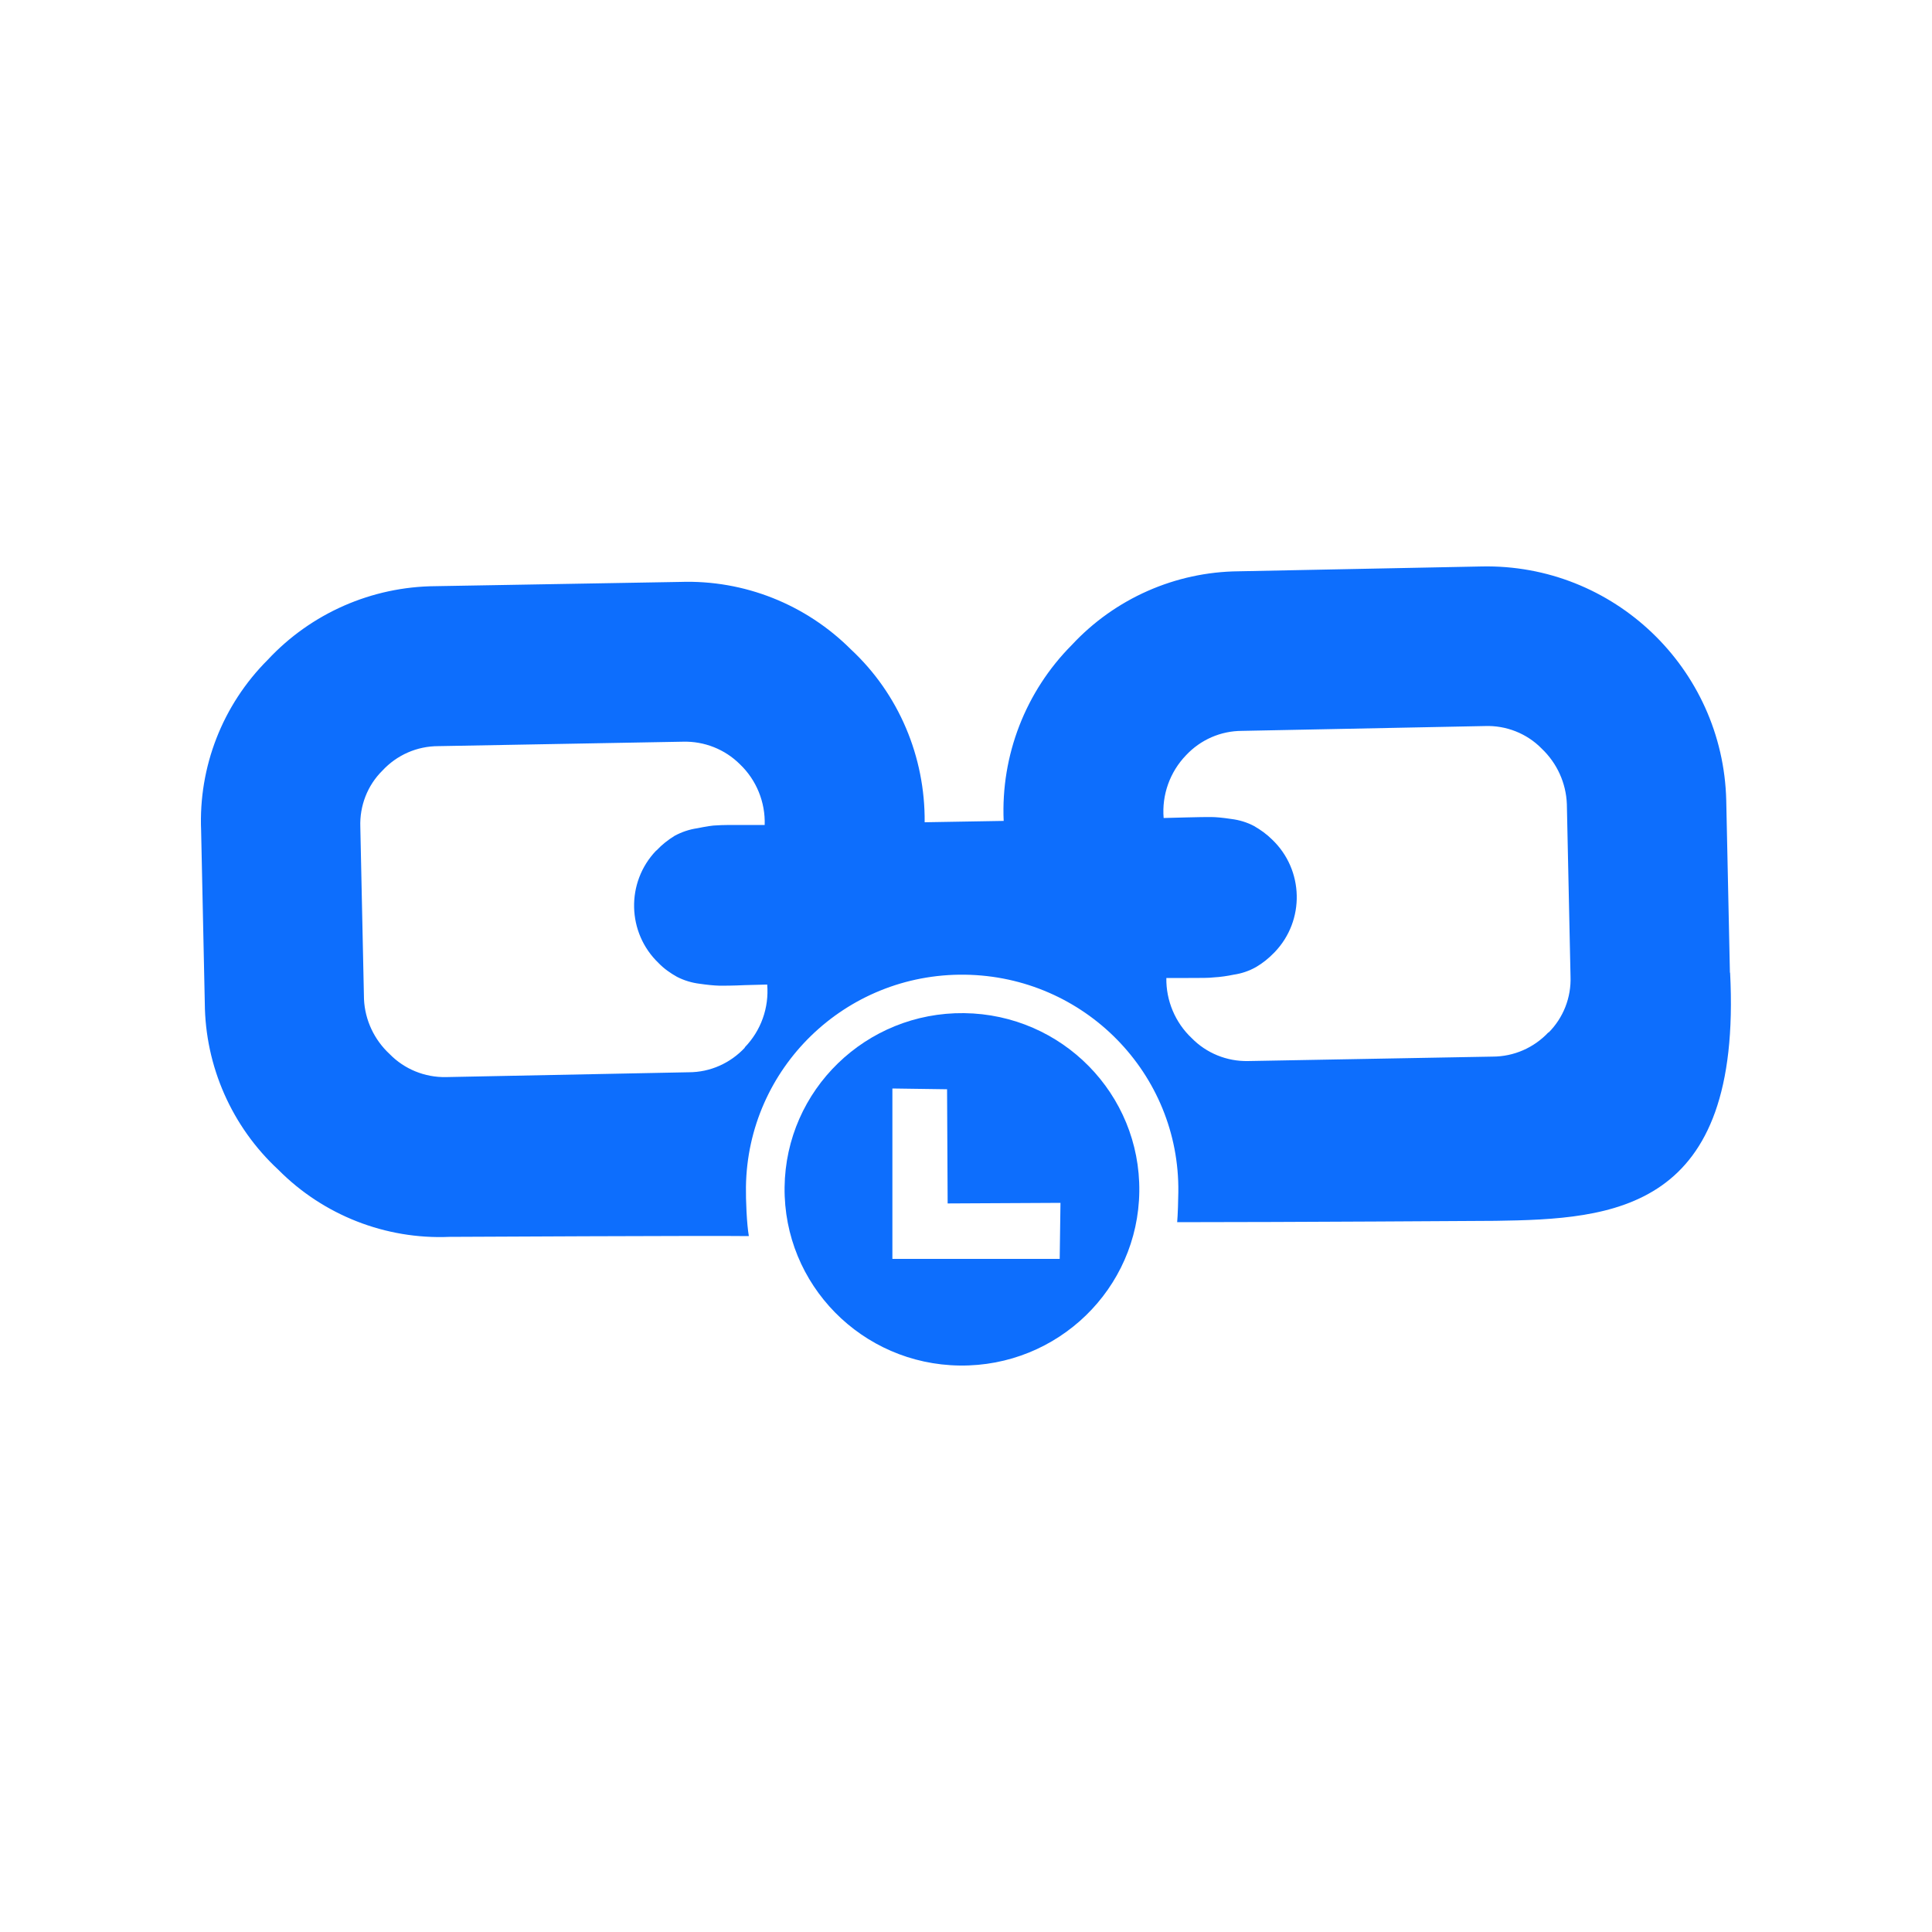 <?xml version="1.0" encoding="UTF-8"?>
<svg id="bound-links" xmlns="http://www.w3.org/2000/svg" viewBox="0 0 100 100">
  <path d="m89.54,50.34l-.19-8.92c-.17-6.83-5.84-12.25-12.67-12.1l-12.57.25c-3.27.03-6.4,1.41-8.63,3.81-2.4,2.41-3.68,5.72-3.53,9.11l-4.09.07c.03-3.39-1.34-6.64-3.81-8.94-2.34-2.34-5.53-3.61-8.84-3.5l-12.66.22c-3.3.02-6.45,1.4-8.7,3.82-2.33,2.33-3.58,5.53-3.44,8.83l.19,8.92c.02,3.28,1.4,6.41,3.81,8.64,2.33,2.35,5.55,3.61,8.85,3.47,0,0,13.55-.07,15.5-.04-.11-.63-.16-1.88-.15-2.54.08-6.15,5.14-11.07,11.33-10.99s11.13,5.12,11.05,11.26c0,.32-.03,1.24-.06,1.55,5.7,0,16.48-.07,16.48-.07,6.1-.09,12.77-.49,12.14-12.84h0Zm-50.99,3.89c-.75.8-1.79,1.27-2.9,1.27l-12.57.25c-1.09.02-2.15-.41-2.91-1.19-.8-.74-1.28-1.76-1.33-2.84l-.19-8.92c-.04-1.09.37-2.15,1.14-2.91.75-.81,1.79-1.27,2.9-1.27l12.66-.23c1.1-.03,2.17.39,2.95,1.17.85.81,1.32,1.96,1.28,3.14-.12,0-.51,0-1.15,0s-1.08,0-1.31.02c-.24,0-.58.06-1.03.15-.41.06-.8.19-1.17.39-.34.21-.66.46-.93.75,0,0-.02.02-.03.02-1.57,1.64-1.51,4.25.13,5.82.28.29.61.52.95.71.37.19.77.31,1.18.36.35.05.69.09,1.04.1.22,0,.66,0,1.3-.03.64-.02,1.02-.03,1.15-.03.1,1.2-.32,2.38-1.16,3.25h0Zm41.6-.8c-.75.8-1.79,1.26-2.9,1.26l-12.66.23c-1.09.02-2.15-.41-2.91-1.19-.85-.8-1.33-1.94-1.31-3.11h1.14c.64,0,1.08,0,1.31-.03.35-.02.69-.07,1.03-.14.41-.06.8-.19,1.17-.4.34-.2.65-.45.93-.74l.03-.03c1.57-1.64,1.51-4.25-.13-5.82-.28-.28-.6-.51-.95-.71-.36-.19-.76-.31-1.17-.36-.46-.07-.81-.1-1.04-.1-.23,0-.67,0-1.31.02-.64.02-1.02.03-1.15.03-.1-1.19.32-2.38,1.16-3.25.75-.8,1.79-1.26,2.9-1.26l12.57-.25c1.09-.04,2.17.38,2.94,1.17.79.75,1.26,1.78,1.3,2.87l.19,8.92c.04,1.09-.37,2.14-1.14,2.91v-.02Z" fill="#0d6efd" fill-rule="evenodd"/>
  <path d="m49.9,52.44c-5.07-.06-9.23,3.97-9.29,9.01-.06,5.04,4,9.17,9.07,9.23s9.23-3.97,9.29-9.01-4-9.17-9.07-9.23Zm-3.7,3.9l2.82.04.03,5.91,5.84-.03-.04,2.9h-8.66v-8.82h.01Z" fill="#0d6efd" fill-rule="evenodd"/>
</svg>